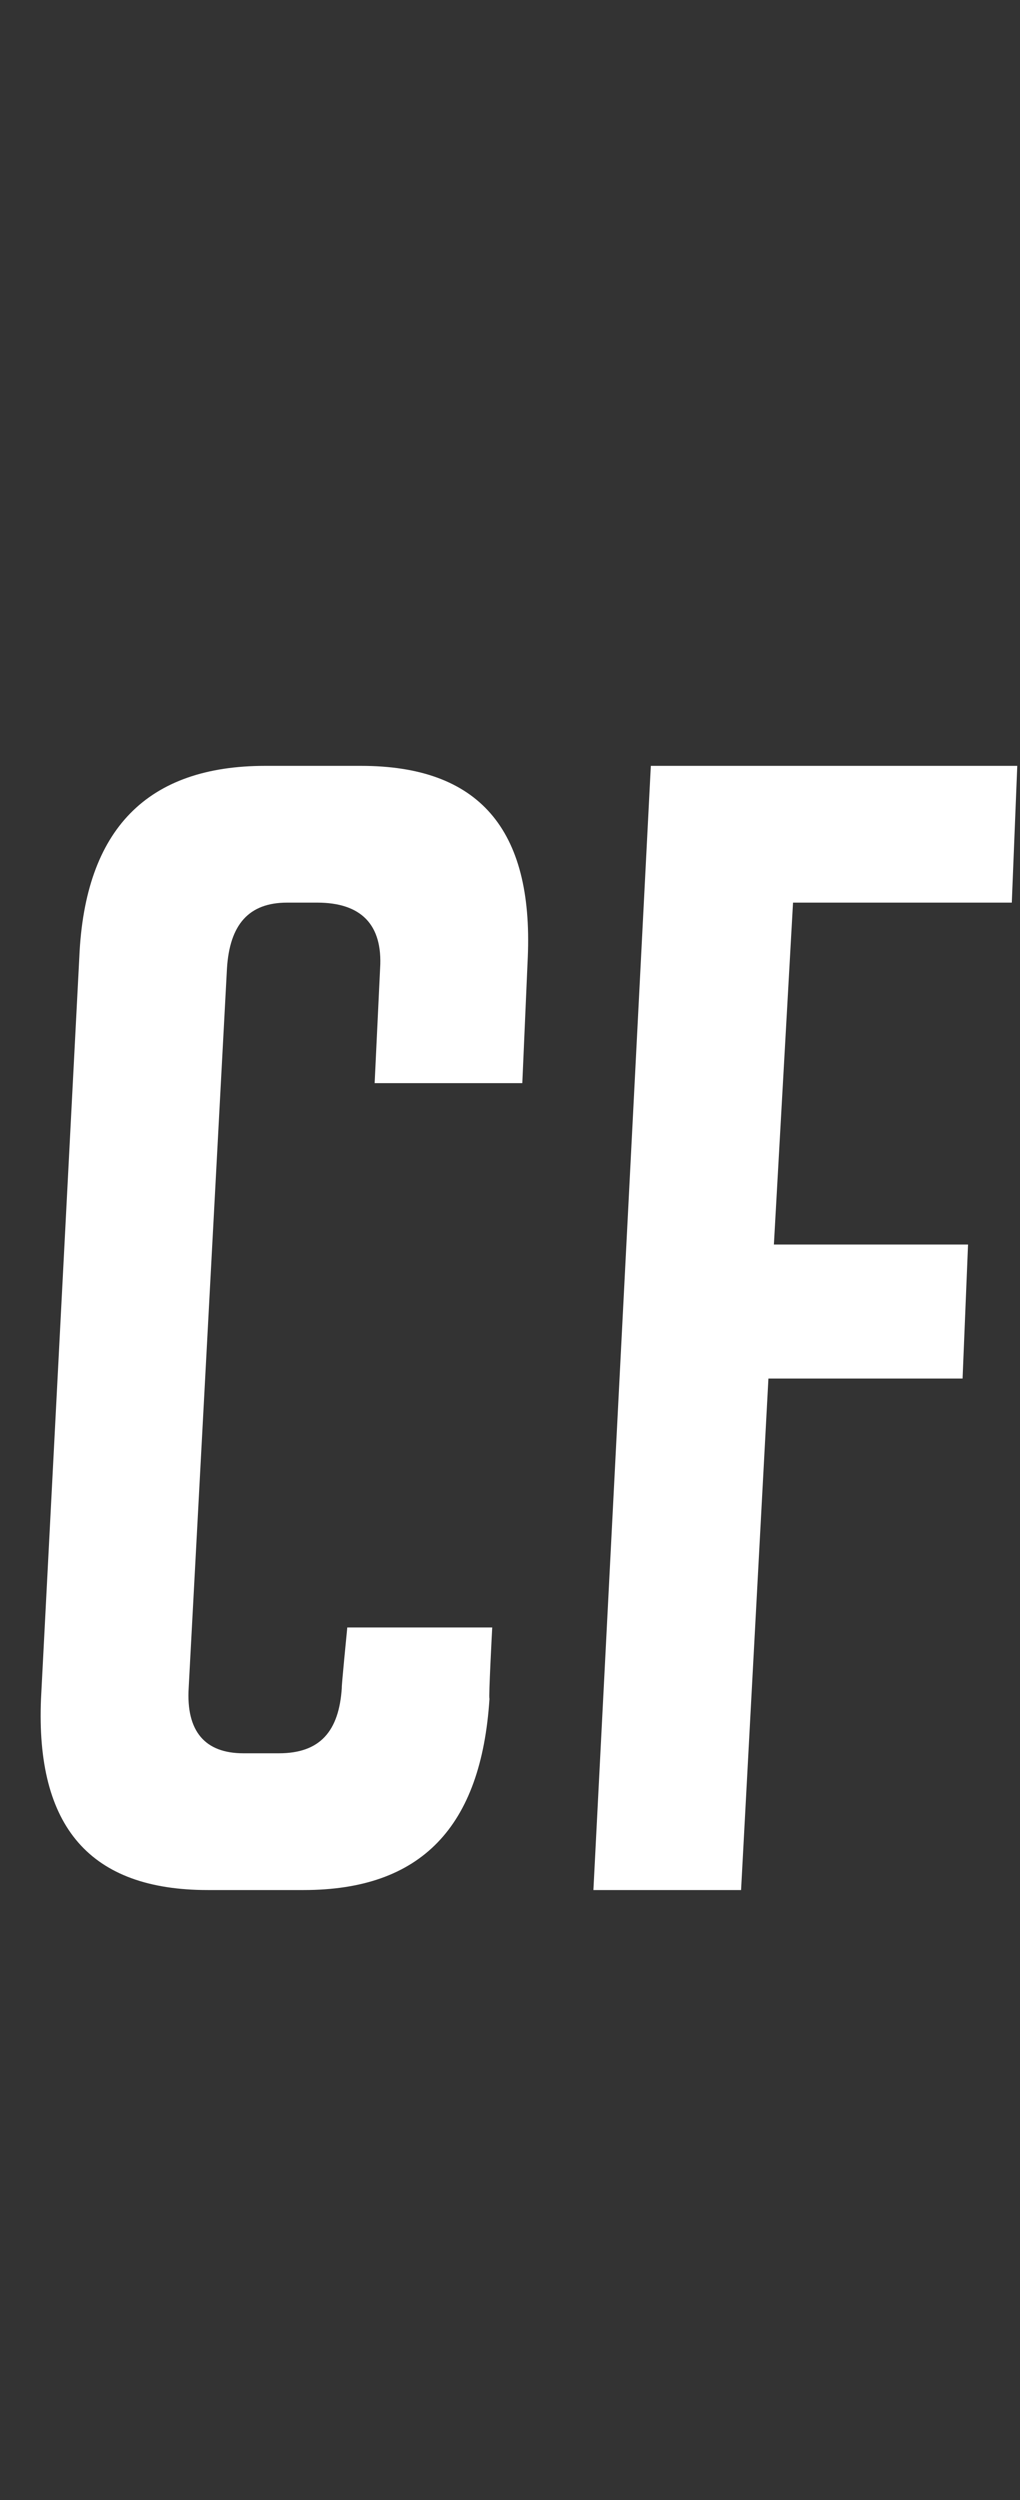 <?xml version="1.0" standalone="no"?><!DOCTYPE svg PUBLIC "-//W3C//DTD SVG 1.1//EN" "http://www.w3.org/Graphics/SVG/1.1/DTD/svg11.dtd"><svg xmlns="http://www.w3.org/2000/svg" version="1.1" width="37.3px" height="91.4px" viewBox="0 -28 37.3 91.4" style="top:-28px"><rect x="0" y="-28" width="37.3" height="91.4" fill="#333333" stroke="none"/><desc>CF</desc><defs/><g id="Polygon37906"><path d="m18 31.5s-.14 2.63-.1 2.6c-.3 4.7-2.5 7-6.8 7H7.6c-4.3 0-6.3-2.3-6.1-7L2.9 7c.2-4.7 2.5-7 6.8-7h3.5c4.3 0 6.3 2.3 6.1 7l-.2 4.6h-5.4l.2-4.2C14 5.8 13.2 5 11.6 5h-1.1c-1.4 0-2.1.8-2.2 2.4L6.9 33.7c-.1 1.6.6 2.4 2 2.4h1.3c1.5 0 2.2-.8 2.3-2.4c-.02.02.2-2.2.2-2.2h5.3zm17.4-14l-.2 4.9h-7.1l-1 18.7h-5.4L23.8 0h13.4L37 5h-8l-.7 12.5h7.1z" stroke="none" fill="#fff"/></g></svg>